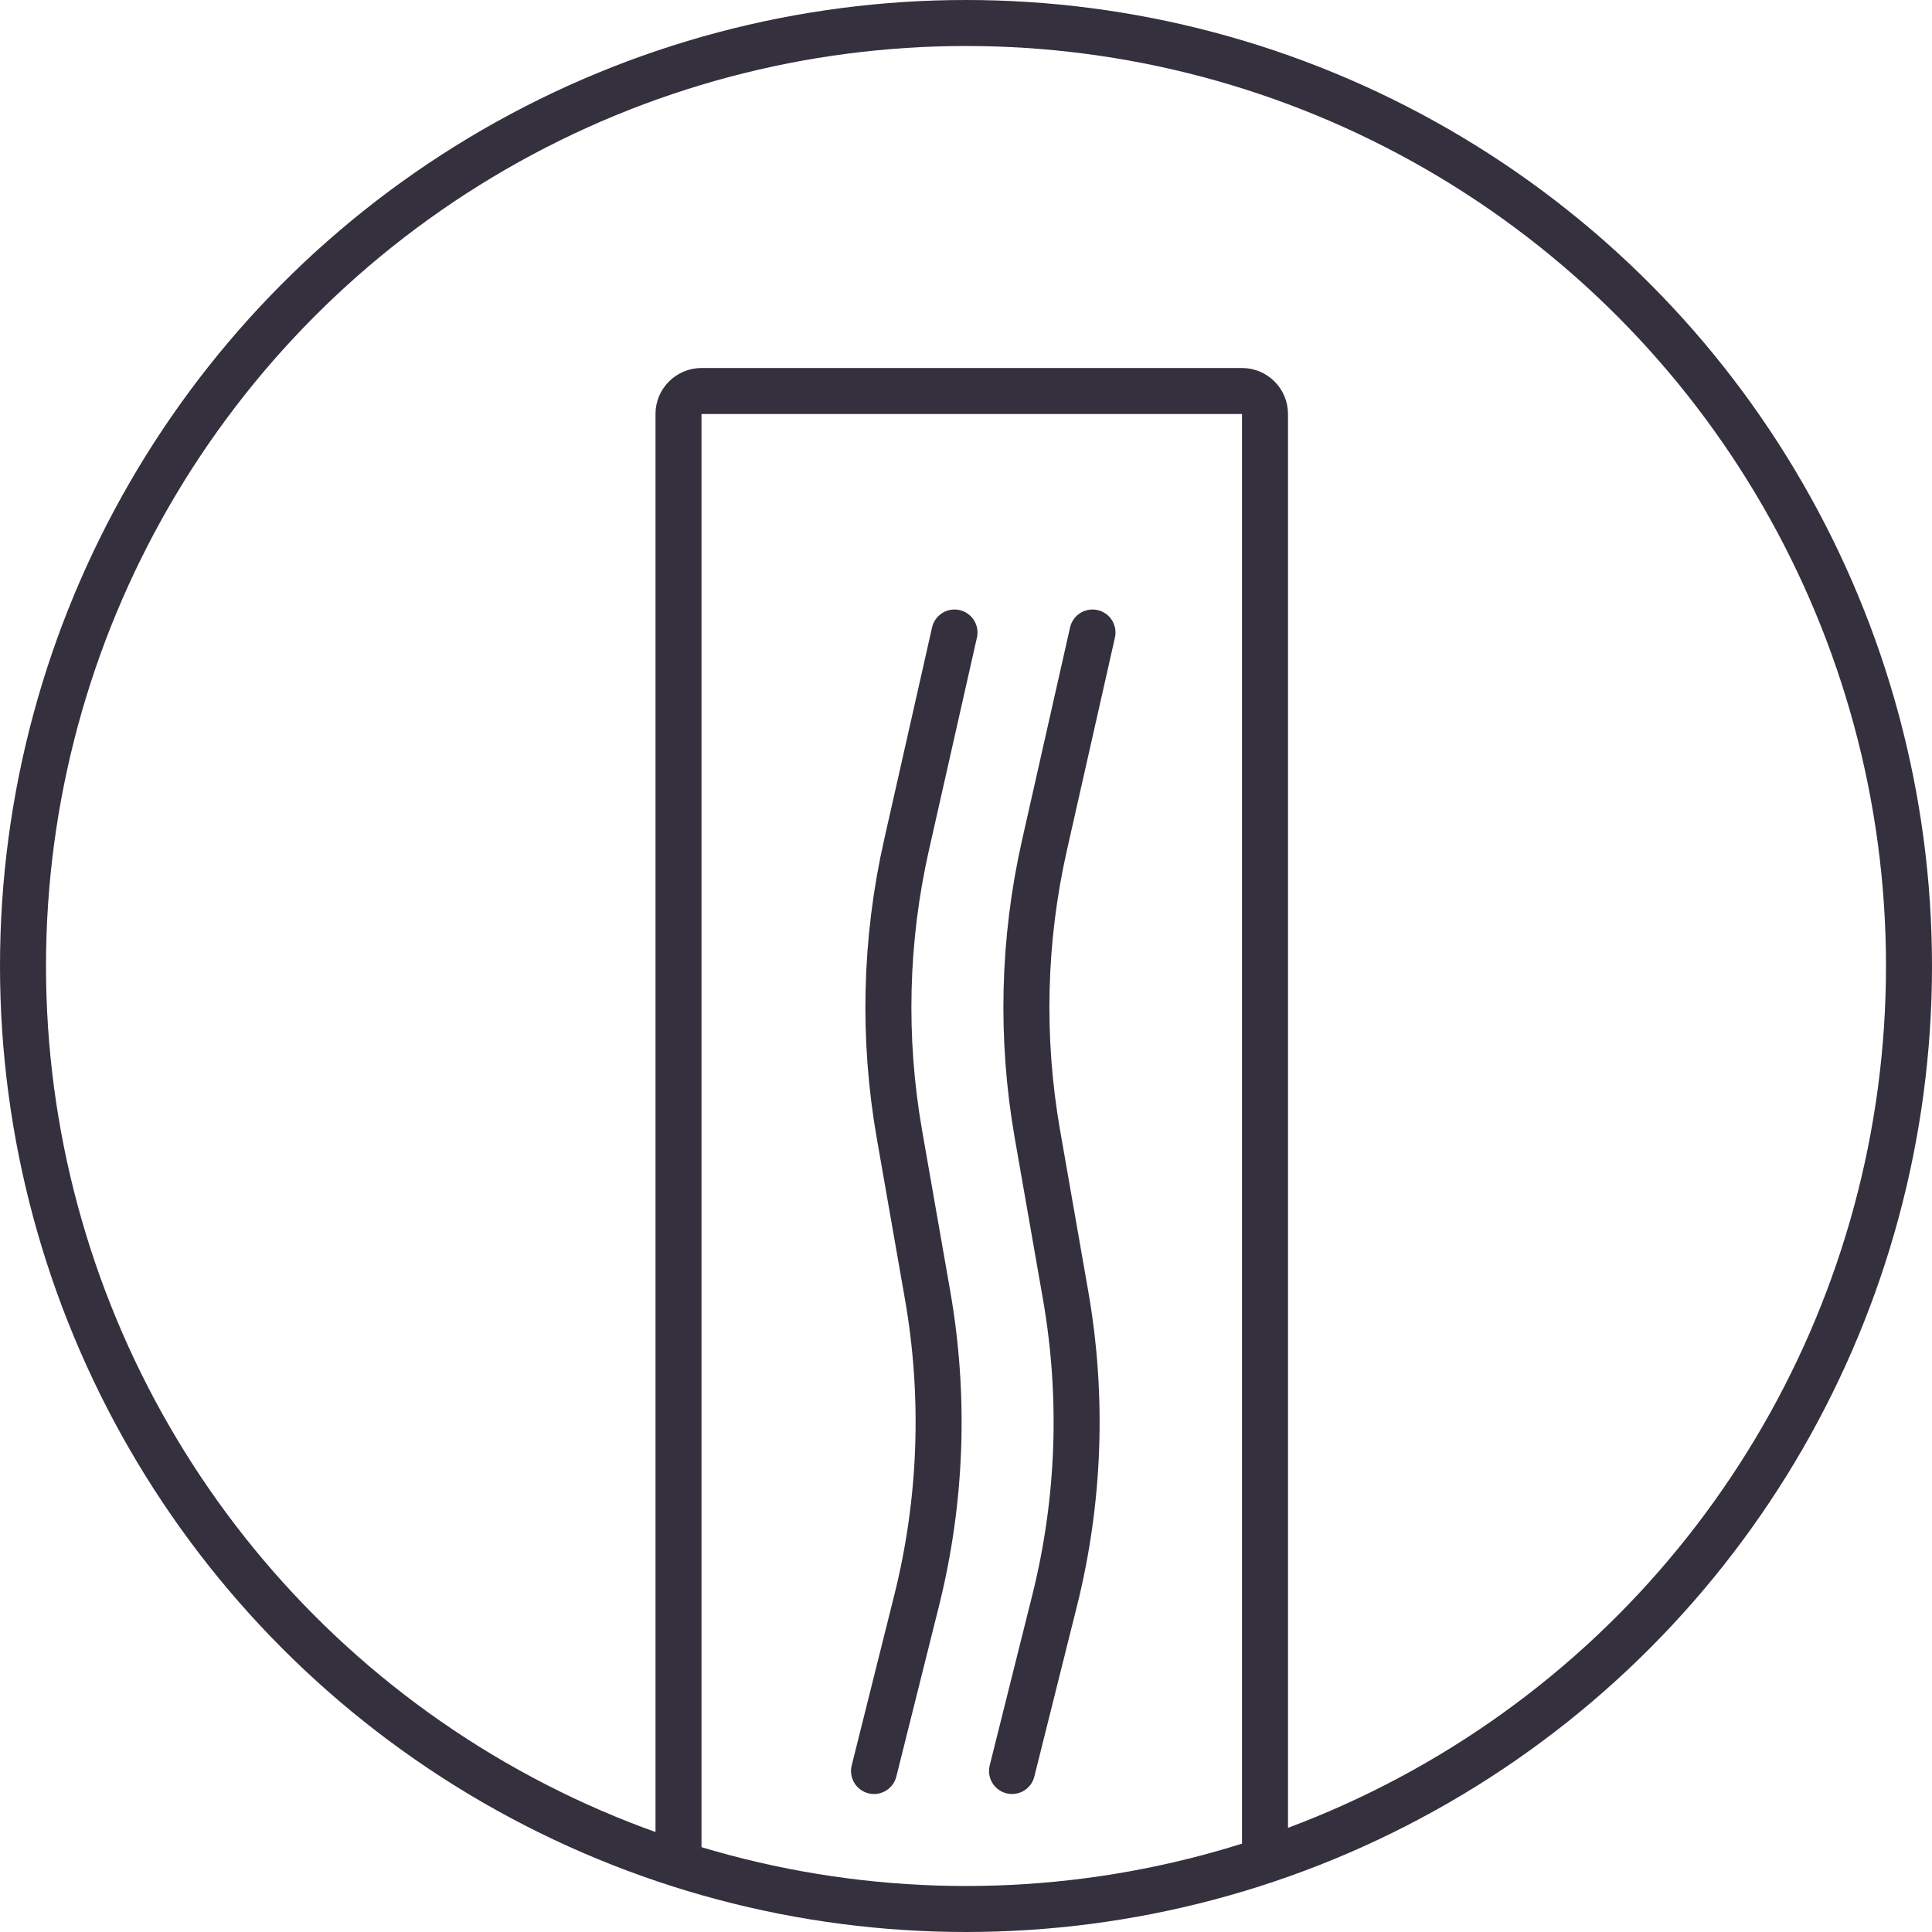 <?xml version="1.0"?>
<svg xmlns="http://www.w3.org/2000/svg" fill="none" height="100" viewBox="0 0 84 84" width="100"><g stroke="#34303d" stroke-width="2"><circle cx="42" cy="42" r="41"/><path d="m29.5 81v-63c0-.552.448-1 1-1h23.5c.552 0 1 .448 1 1v63"/><g stroke-linecap="round"><path d="m41.5 27.5-2.088 9.248c-.932 4.127-1.036 8.397-.307 12.565l1.225 6.998c.772 4.41.61 8.934-.476 13.277l-1.853 7.412"/><path d="m47.5 27.5-2.088 9.248c-.932 4.127-1.036 8.397-.307 12.565l1.225 6.998c.772 4.41.61 8.934-.476 13.277l-1.853 7.412"/></g></g></svg>
